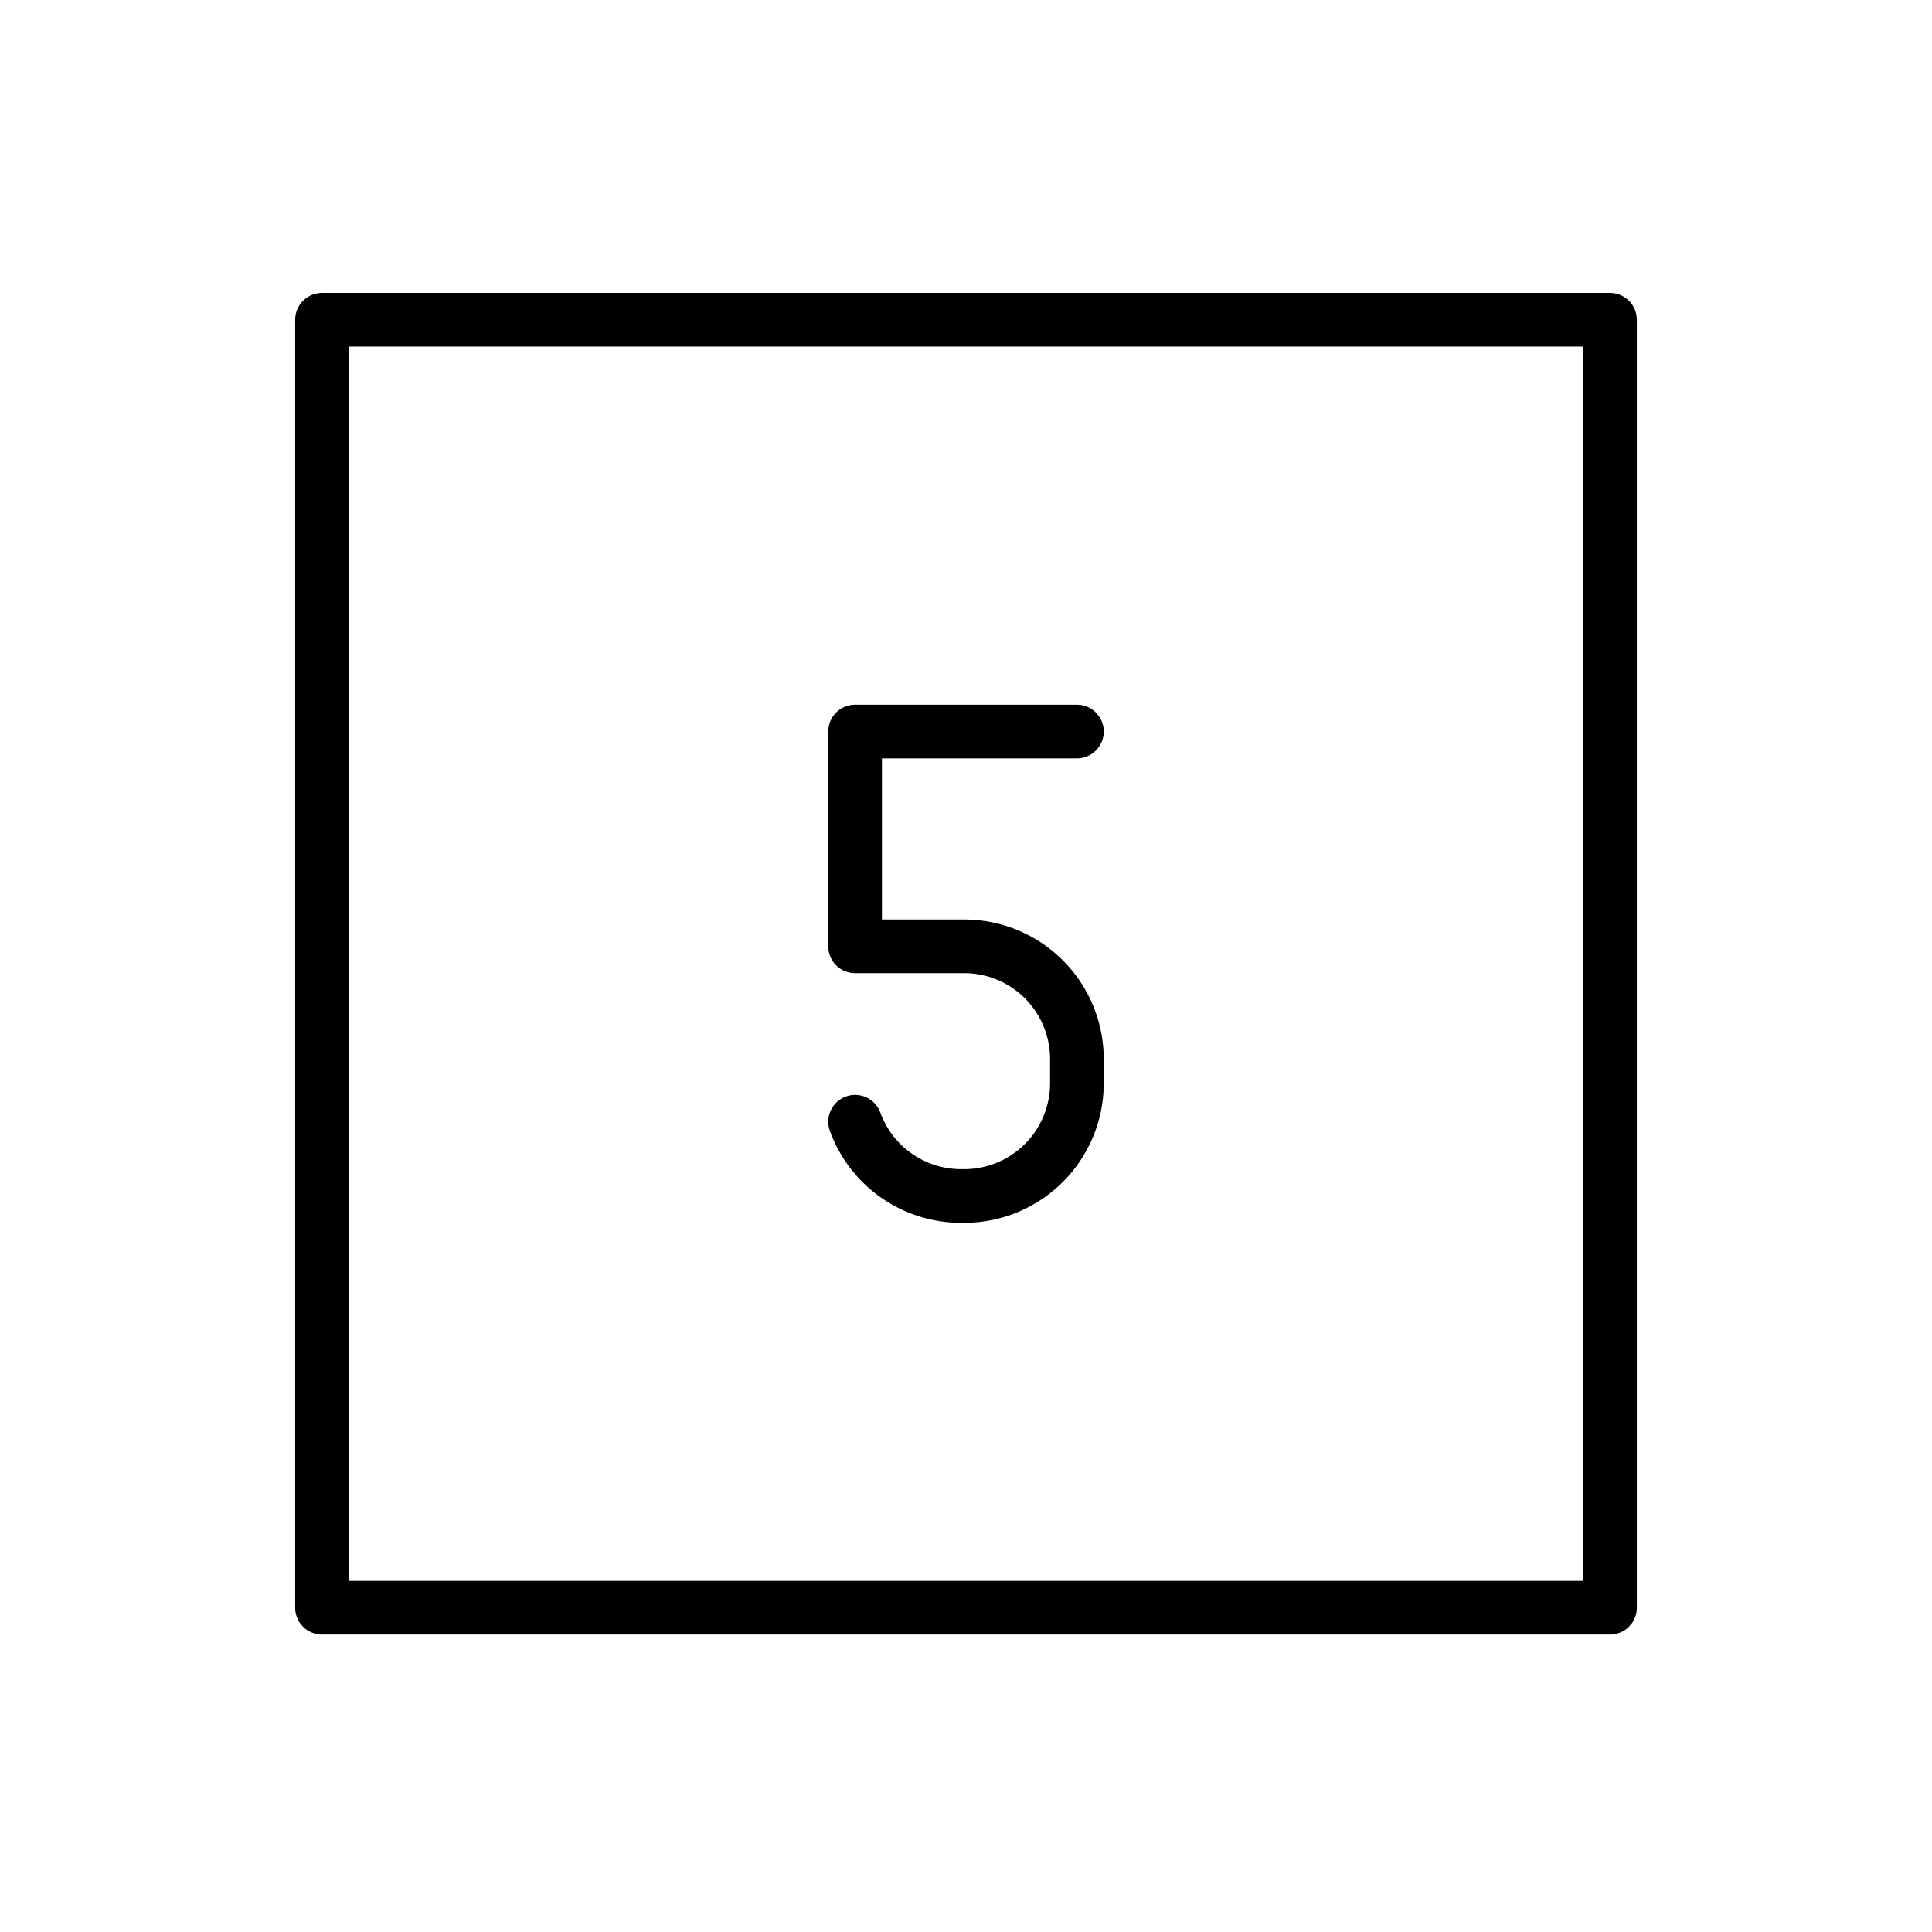 <svg id="emoji" viewBox="0 0 72 72" xmlns="http://www.w3.org/2000/svg">
  <g id="line">
    <rect x="12" y="11.916" width="48" height="48" fill="none" stroke="#000" stroke-linecap="round" stroke-linejoin="round" stroke-width="2"/>
    <path fill="none" stroke="#000" stroke-linecap="round" stroke-linejoin="round" stroke-width="2" d="M31.867,41.804a4.203,4.203,0,0,0,3.95,2.767h.115a4.201,4.201,0,0,0,4.201-4.201V39.468a4.201,4.201,0,0,0-4.201-4.201H31.867V27.262h8.267"/>
  </g>
</svg>

